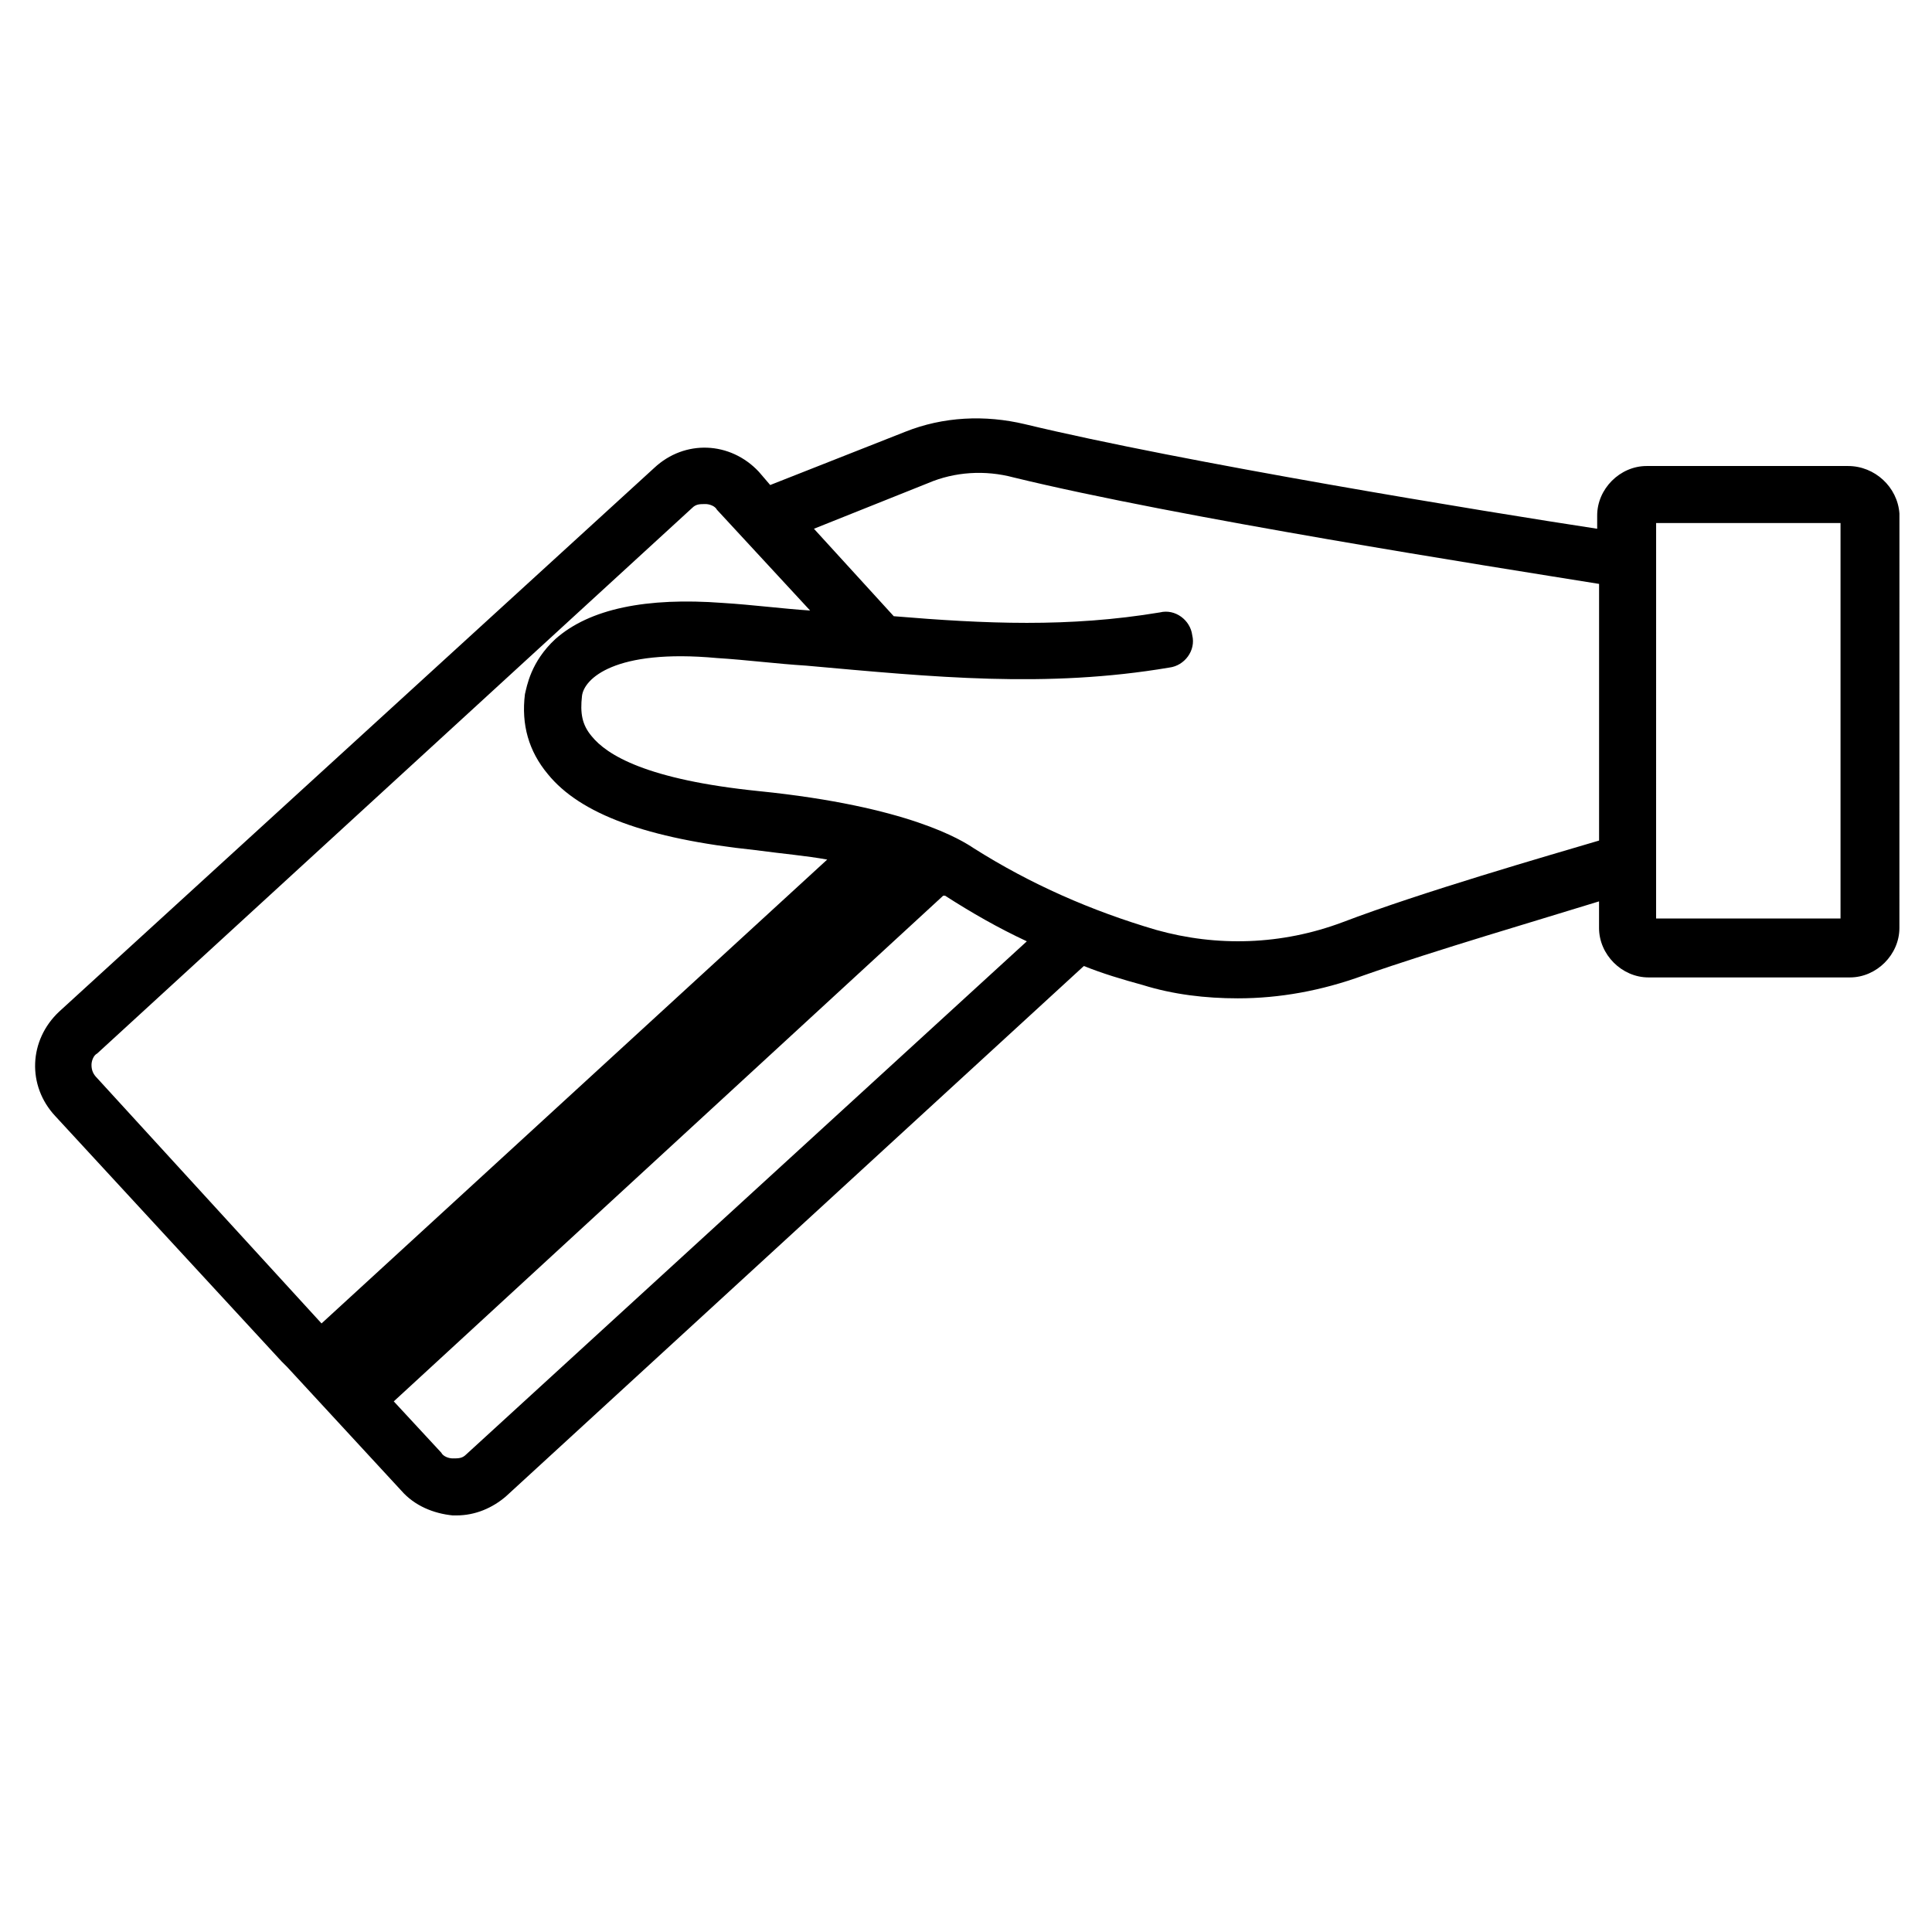<?xml version="1.0" encoding="UTF-8"?>
<!-- The Best Svg Icon site in the world: iconSvg.co, Visit us! https://iconsvg.co -->
<svg fill="#000000" width="800px" height="800px" version="1.1" viewBox="144 144 512 512" xmlns="http://www.w3.org/2000/svg">
 <path d="m633.77 267.5h-53.402c-7.055 0-13.098 6.047-13.098 13.098v3.527c-29.727-4.535-109.83-17.633-151.65-27.711-10.578-2.519-21.664-2.016-31.738 2.016l-35.77 14.105-3.023-3.527c-7.559-8.062-19.648-8.566-27.711-1.008l-157.7 144.09c-8.062 7.559-8.566 19.648-1.008 27.711l59.953 64.992 1.512 1.512 30.23 32.746c3.527 4.031 8.566 6.047 13.602 6.551h1.008c5.039 0 9.574-2.016 13.098-5.039l153.16-140.56c5.039 2.016 10.078 3.527 15.617 5.039 8.062 2.519 16.625 3.527 25.191 3.527 11.082 0 22.168-2.016 33.25-6.047 18.641-6.551 47.863-15.113 62.473-19.648v7.055c0 7.055 6.047 13.098 13.098 13.098h53.402c7.055 0 13.098-6.047 13.098-13.098l0.008-109.83c-0.504-7.055-6.547-12.598-13.602-12.598zm-464.01 162.23c-1.008-1.008-1.512-2.016-1.512-3.527 0-1.008 0.504-2.519 1.512-3.023l157.69-144.59c1.008-1.008 2.016-1.008 3.527-1.008 1.008 0 2.519 0.504 3.023 1.512l24.688 26.703c-7.559-0.504-15.113-1.512-23.176-2.016-20.152-1.512-35.266 1.512-44.336 9.574-6.551 6.047-7.559 12.594-8.062 14.609-1.008 8.062 1.008 15.113 6.047 21.16 8.566 10.578 26.199 17.129 54.914 20.152 7.559 1.008 13.602 1.512 19.145 2.519l-134.01 122.93zm97.738 99.754c-1.008 1.008-2.016 1.008-3.527 1.008-1.008 0-2.519-0.504-3.023-1.512l-12.594-13.602 145.6-134.01h0.504c7.055 4.535 14.105 8.566 21.664 12.09zm232.26-141.07c-16.121 6.047-33.25 6.551-49.375 2.016-17.129-5.039-33.25-12.09-48.367-21.664-3.023-2.016-17.129-11.082-56.93-15.113-29.727-3.023-40.305-9.574-44.336-14.609-2.519-3.023-3.023-6.047-2.519-10.578 0.504-4.535 8.566-12.594 35.77-10.078 8.062 0.504 15.617 1.512 23.68 2.016 33.754 3.023 63.48 6.047 96.227 0.504 4.031-0.504 7.055-4.535 6.047-8.566-0.504-4.031-4.535-7.055-8.566-6.047-24.184 4.031-46.352 3.023-70.535 1.008l-21.152-23.176 30.23-12.09c7.055-3.023 15.113-3.527 22.672-1.512 43.328 10.578 126.96 23.68 155.17 28.215v68.016c-13.605 4.027-46.855 13.602-68.016 21.66zm132-1.008h-48.871l0.004-104.79h48.867z"/>
</svg>